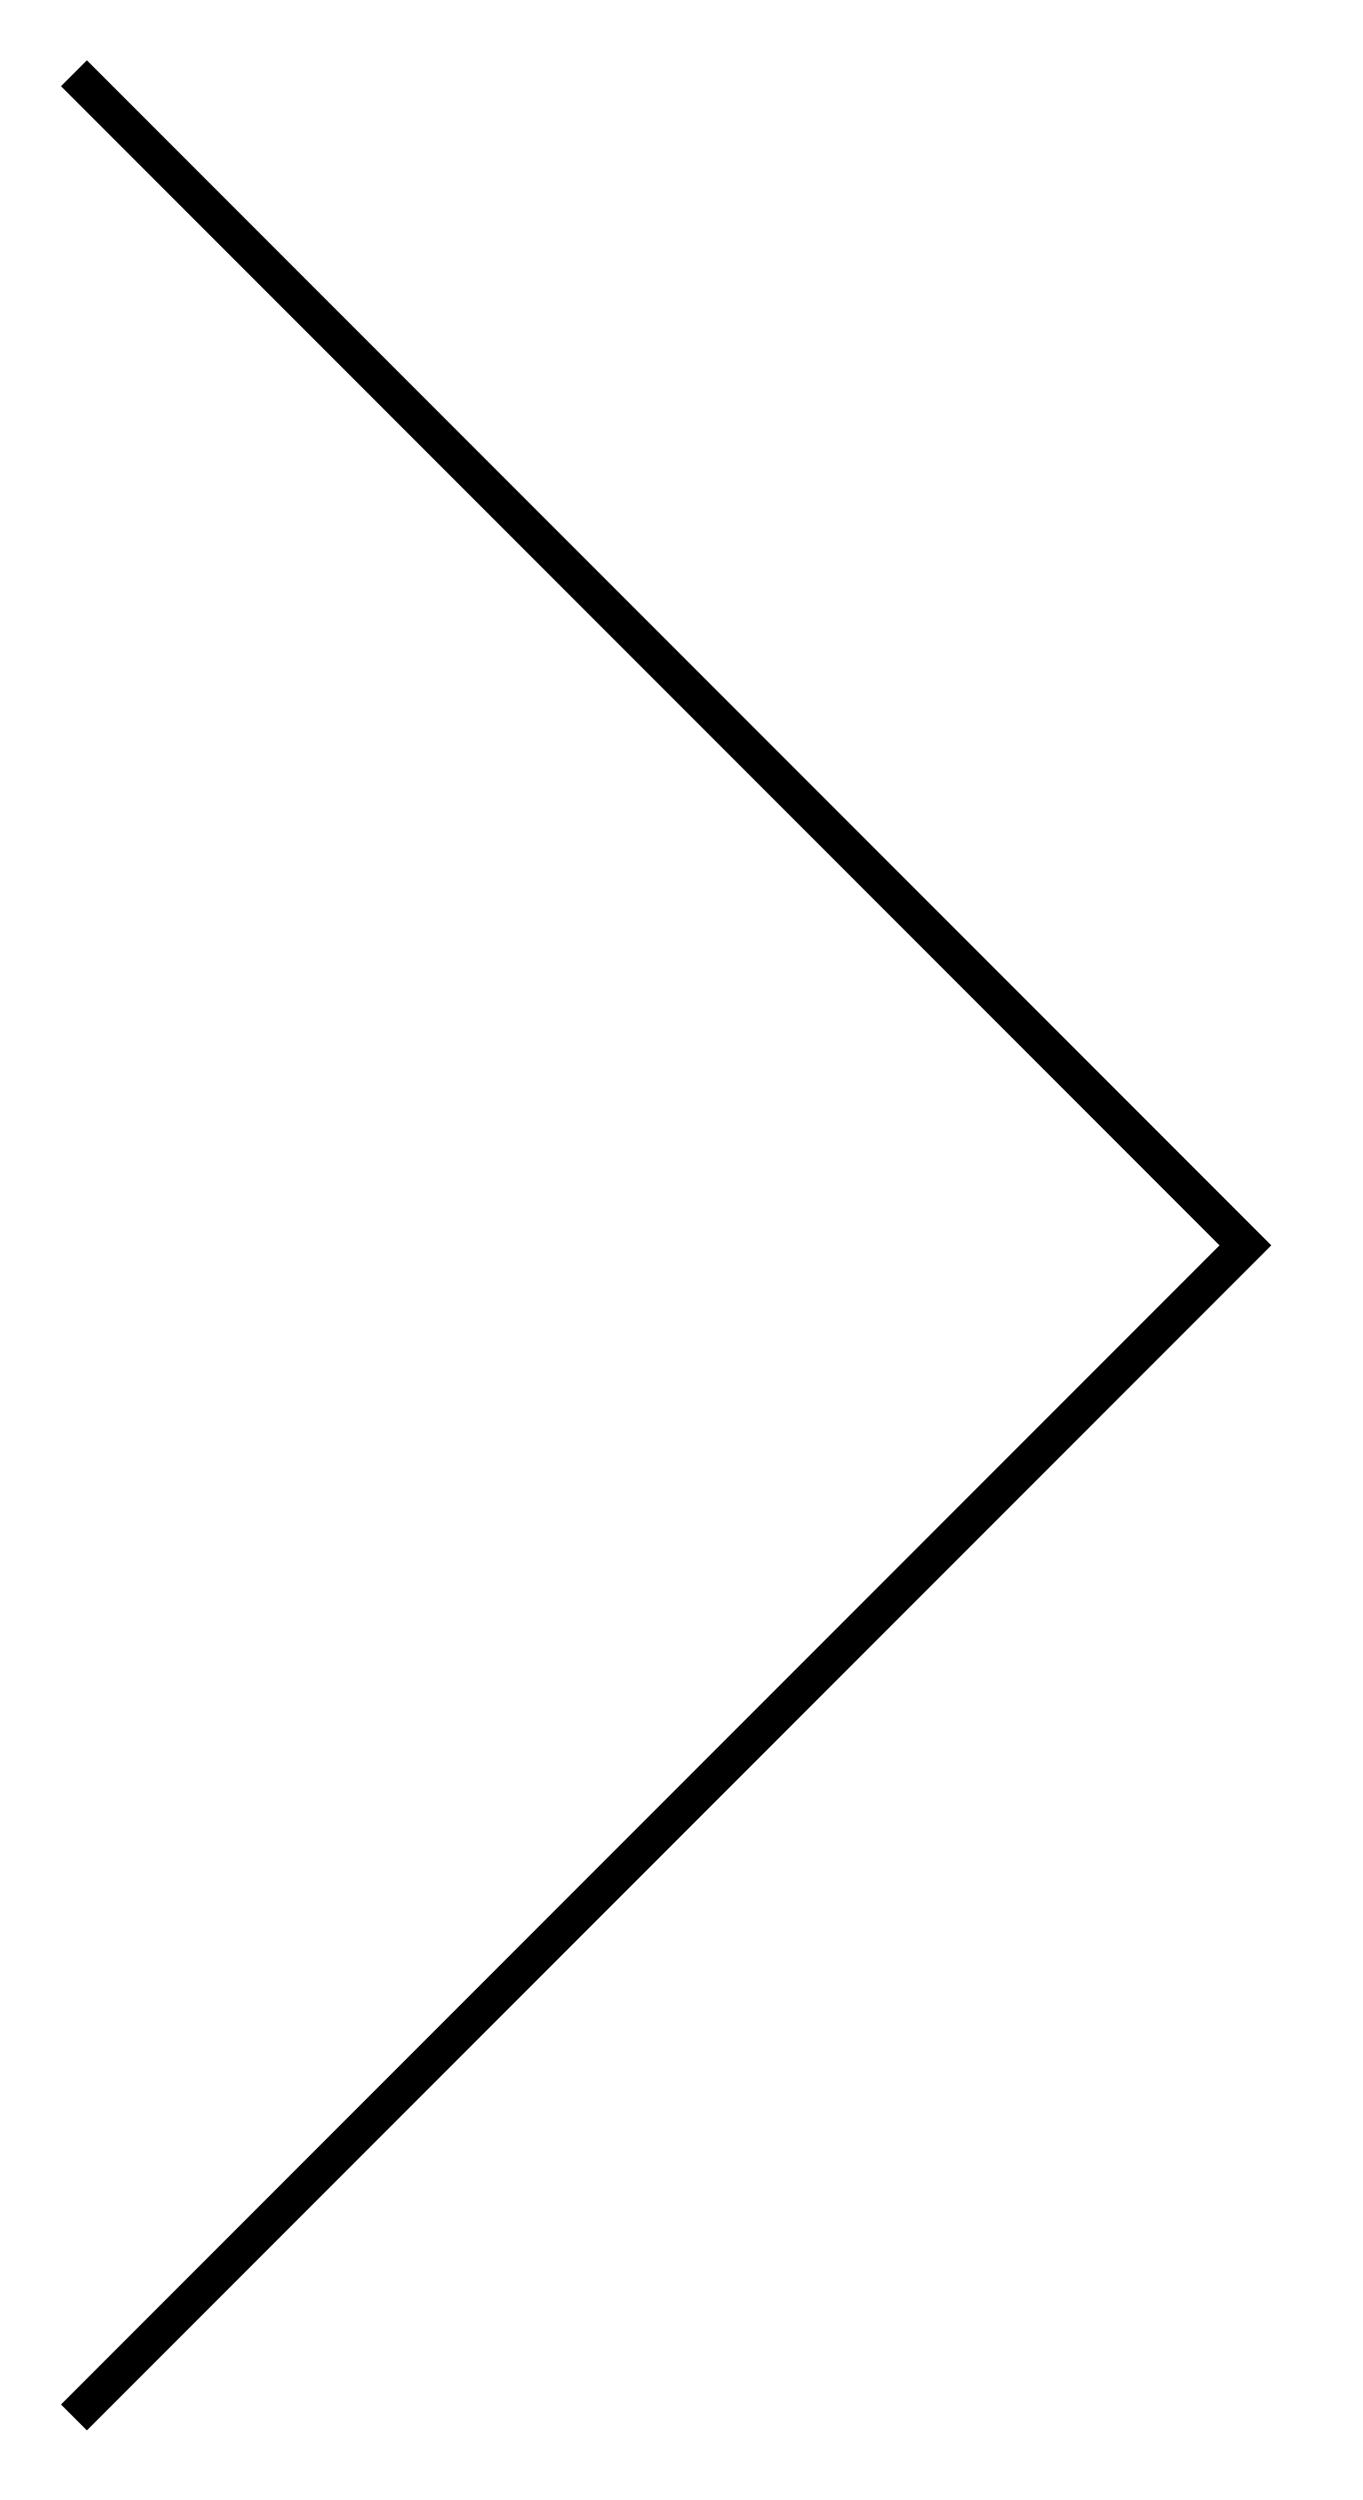 <?xml version="1.0" encoding="UTF-8"?> <svg xmlns="http://www.w3.org/2000/svg" width="36" height="66" viewBox="0 0 36 66" fill="none"> <g clip-path="url(#clip0_0_629)"> <path d="M1.953 1.934L32.894 32.875L1.953 63.816" stroke="black" stroke-width="0.967"></path> </g> <defs> <clipPath id="clip0_0_629"> <rect width="9" height="16.438" fill="white" transform="scale(4)"></rect> </clipPath> </defs> </svg> 